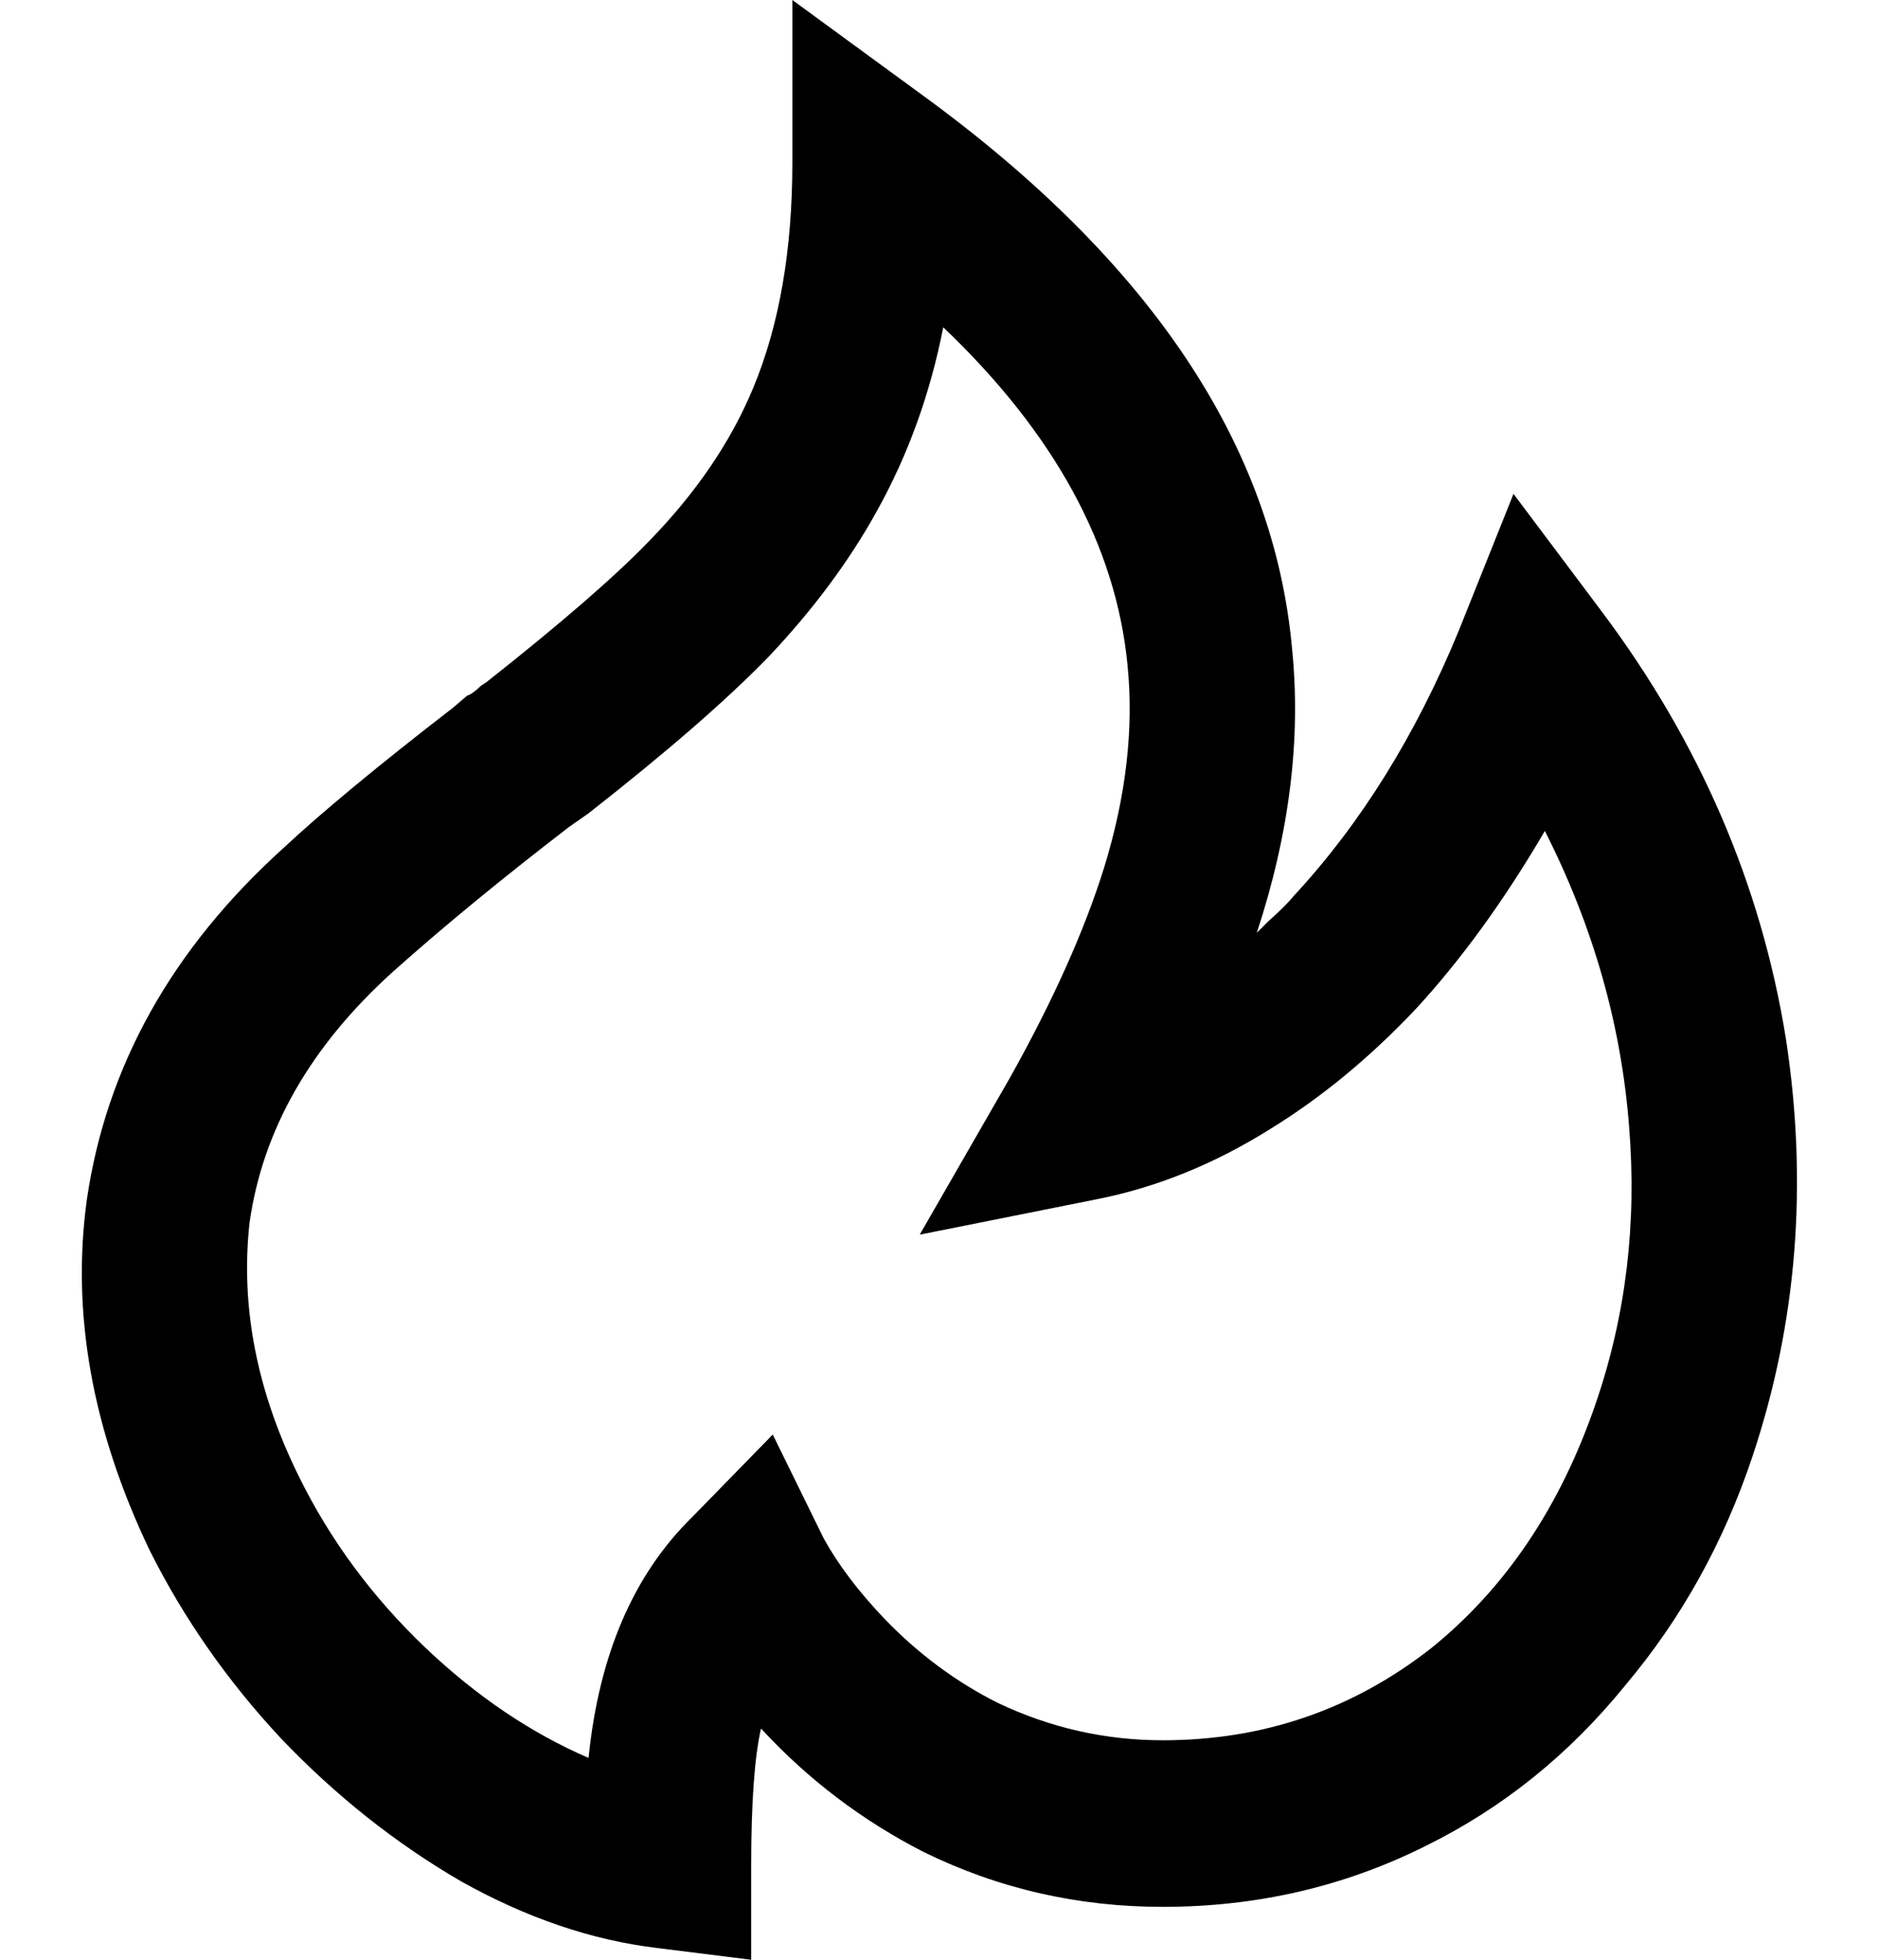 <svg width="23" height="24" viewBox="0 0 23 24" fill="none" xmlns="http://www.w3.org/2000/svg">
<path d="M9.704 0L11.312 1.176C14.096 3.208 15.6 5.464 15.824 7.944C15.936 9.048 15.792 10.208 15.392 11.424L15.536 11.28C15.68 11.152 15.784 11.048 15.848 10.968C16.664 10.088 17.336 9.008 17.864 7.728L18.536 6.048L19.616 7.488C20.816 9.088 21.568 10.832 21.872 12.72C22.144 14.496 22.008 16.2 21.464 17.832C21.112 18.888 20.592 19.824 19.904 20.64C19.216 21.488 18.4 22.144 17.456 22.608C16.464 23.104 15.392 23.352 14.24 23.352C13.2 23.352 12.224 23.128 11.312 22.68C10.56 22.296 9.896 21.792 9.32 21.168C9.24 21.52 9.2 22.08 9.2 22.848V24L8.048 23.856C7.248 23.76 6.448 23.488 5.648 23.04C4.848 22.576 4.112 21.992 3.44 21.288C2.784 20.584 2.248 19.816 1.832 18.984C1.128 17.512 0.872 16.08 1.064 14.688C1.304 13.056 2.104 11.624 3.464 10.392C3.944 9.944 4.64 9.368 5.552 8.664L5.72 8.52C5.768 8.504 5.824 8.464 5.888 8.4L5.96 8.352C6.872 7.632 7.536 7.056 7.952 6.624C8.528 6.032 8.952 5.408 9.224 4.752C9.544 3.984 9.704 3.064 9.704 1.992V0ZM11.552 4.008C11.392 4.824 11.12 5.576 10.736 6.264C10.4 6.872 9.96 7.464 9.416 8.04C8.904 8.568 8.168 9.208 7.208 9.96L6.968 10.128C6.136 10.768 5.416 11.36 4.808 11.904C3.8 12.816 3.216 13.84 3.056 14.976C2.944 16 3.144 17.032 3.656 18.072C4.04 18.856 4.56 19.56 5.216 20.184C5.84 20.776 6.504 21.224 7.208 21.528C7.336 20.264 7.76 19.28 8.48 18.576L9.464 17.568L10.088 18.84C10.264 19.16 10.512 19.488 10.832 19.824C11.248 20.256 11.712 20.6 12.224 20.856C12.864 21.16 13.536 21.312 14.24 21.312C15.472 21.312 16.568 20.936 17.528 20.184C18.44 19.448 19.112 18.448 19.544 17.184C19.912 16.112 20.048 14.984 19.952 13.8C19.856 12.552 19.512 11.344 18.92 10.176C18.424 11.024 17.896 11.752 17.336 12.36C16.776 12.952 16.184 13.44 15.56 13.824C14.872 14.256 14.16 14.544 13.424 14.688L11.264 15.12L12.368 13.2C12.896 12.256 13.28 11.4 13.52 10.632C13.792 9.752 13.888 8.92 13.808 8.136C13.664 6.68 12.912 5.304 11.552 4.008Z" fill="black"/>
</svg>
